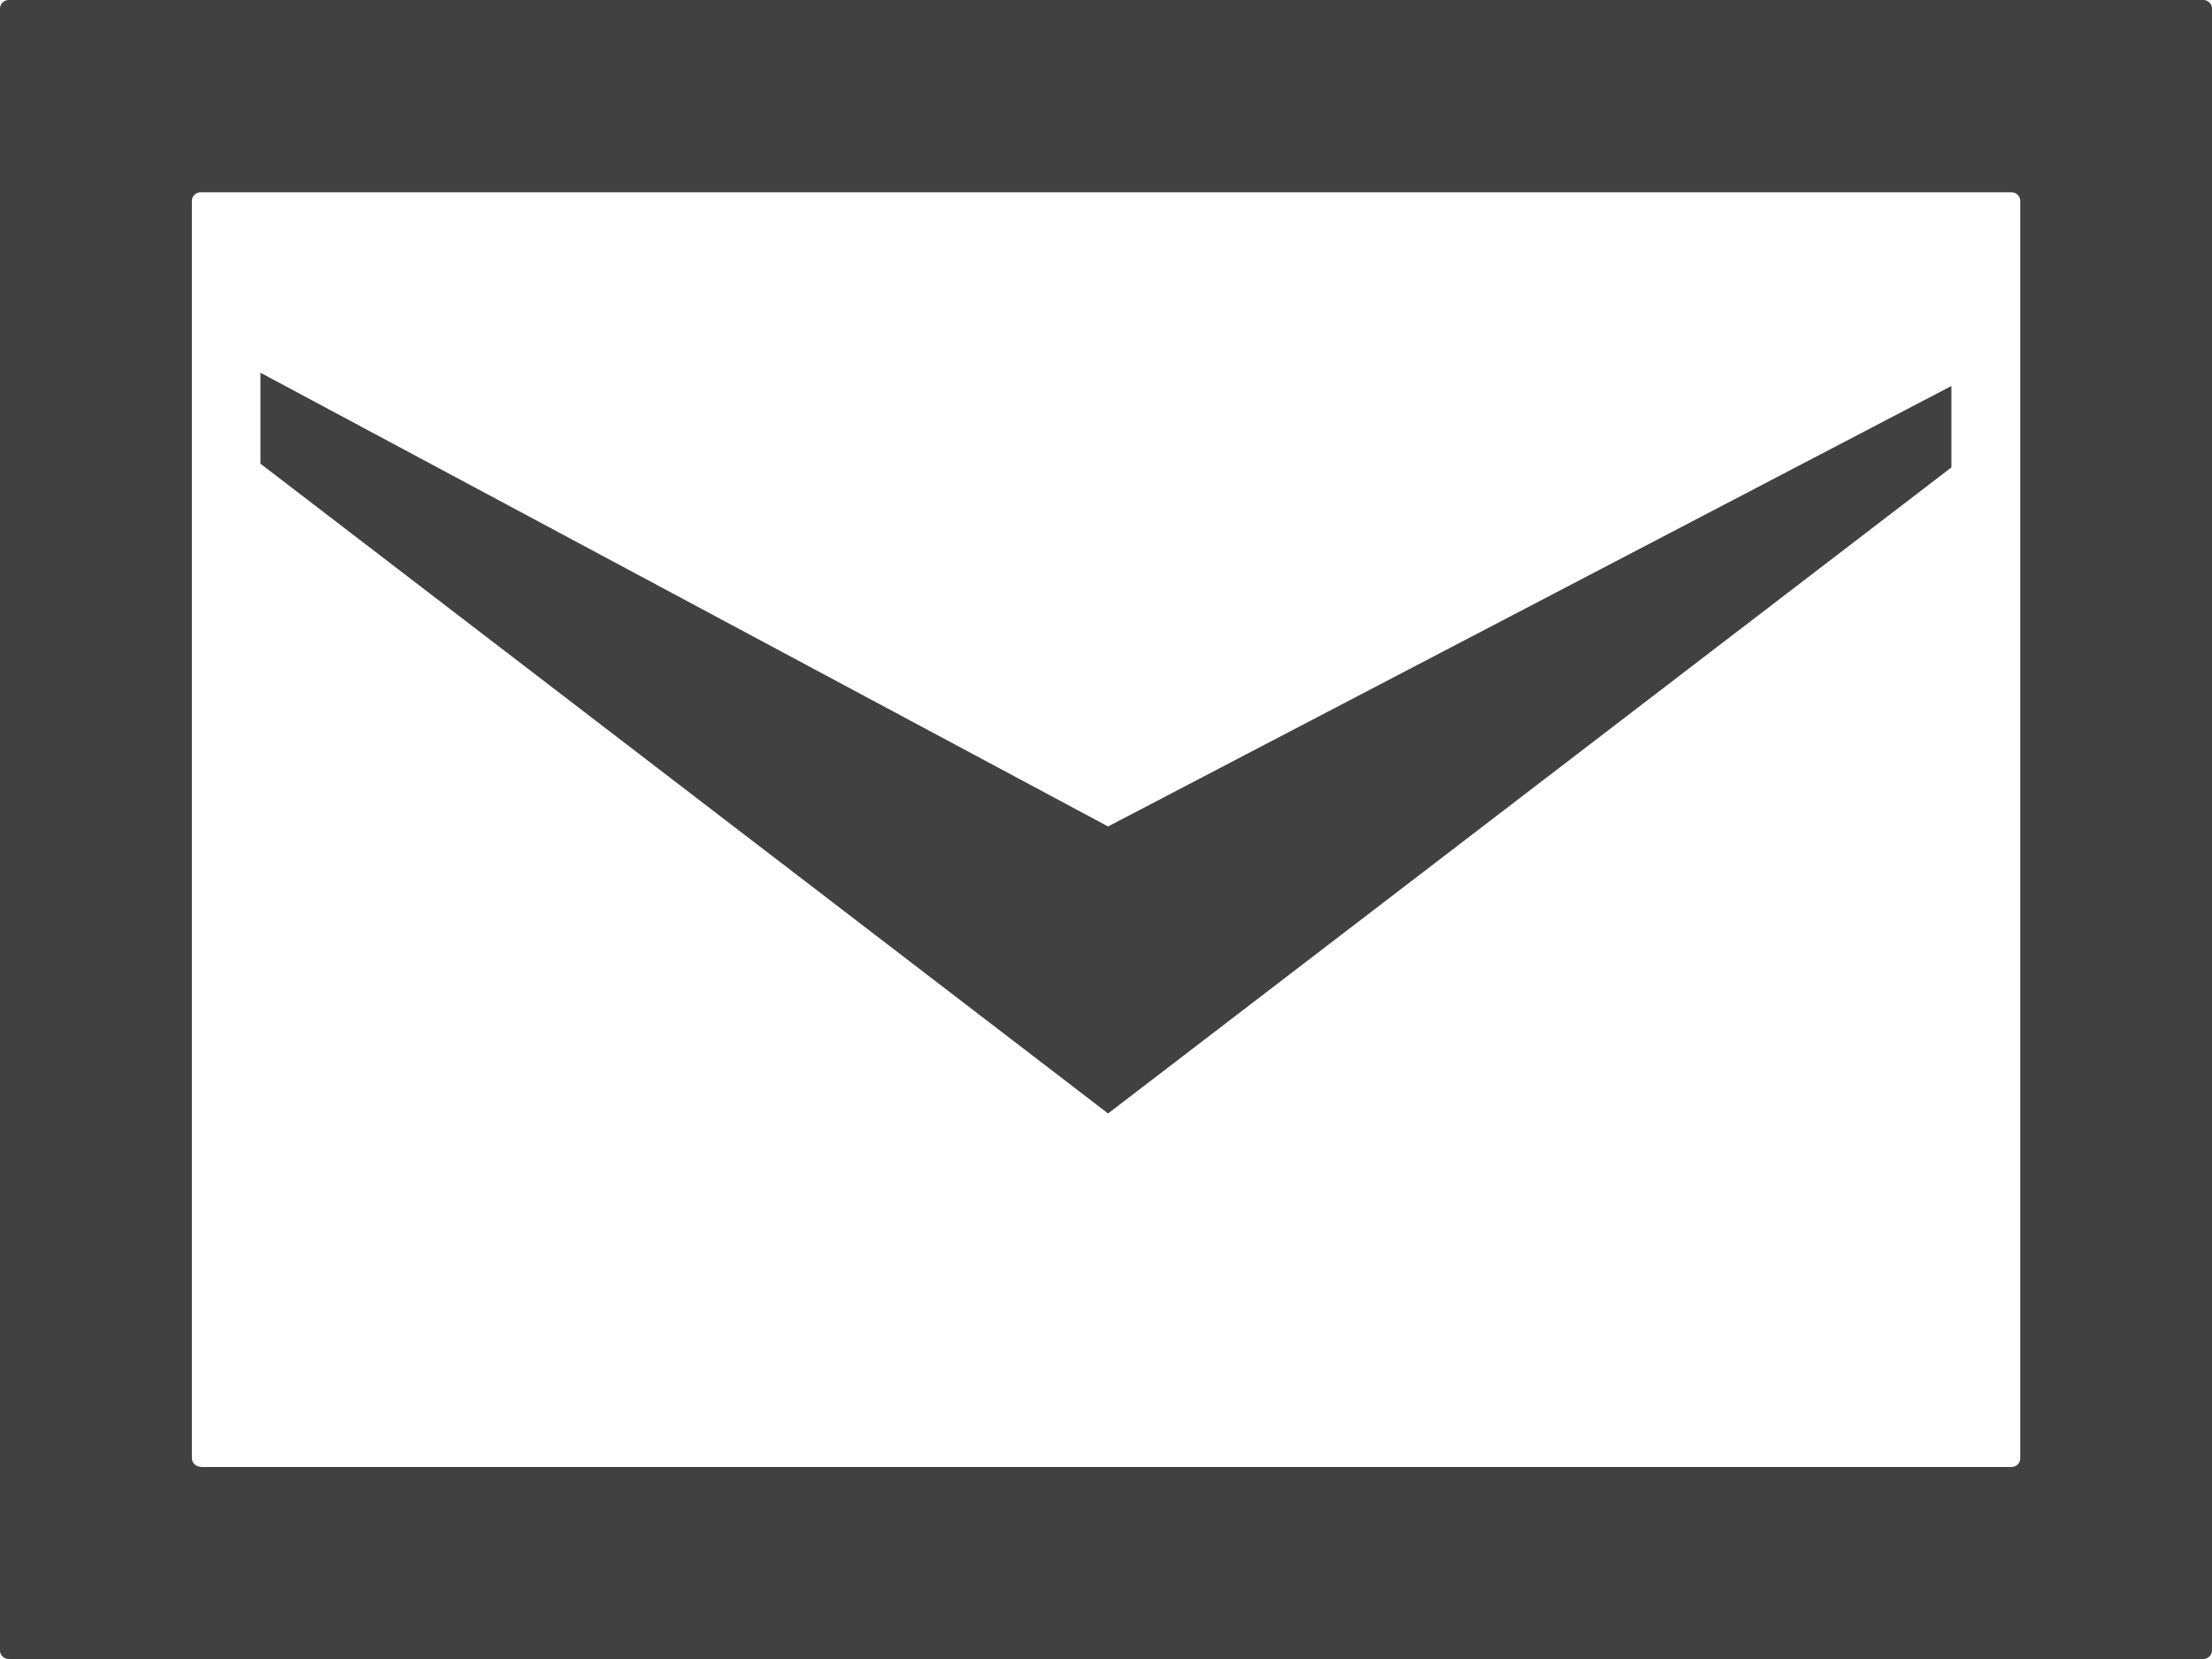 <svg xmlns="http://www.w3.org/2000/svg" width="16" height="12"><g fill="#414141"><path d="M14.115 2.792v.589l-6.1 4.673-6.131-4.7v-.658l6.131 3.282Z"/><path d="M.063 0A.063.063 0 0 0 0 .063v11.875A.063.063 0 0 0 .063 12h15.875a.063.063 0 0 0 .062-.062V.063A.063.063 0 0 0 15.938 0ZM1.45 10.609a.063.063 0 0 1-.062-.062V1.453a.063.063 0 0 1 .063-.062h13.1a.063.063 0 0 1 .062.063v9.094a.063.063 0 0 1-.062.063H1.45Z"/></g></svg>